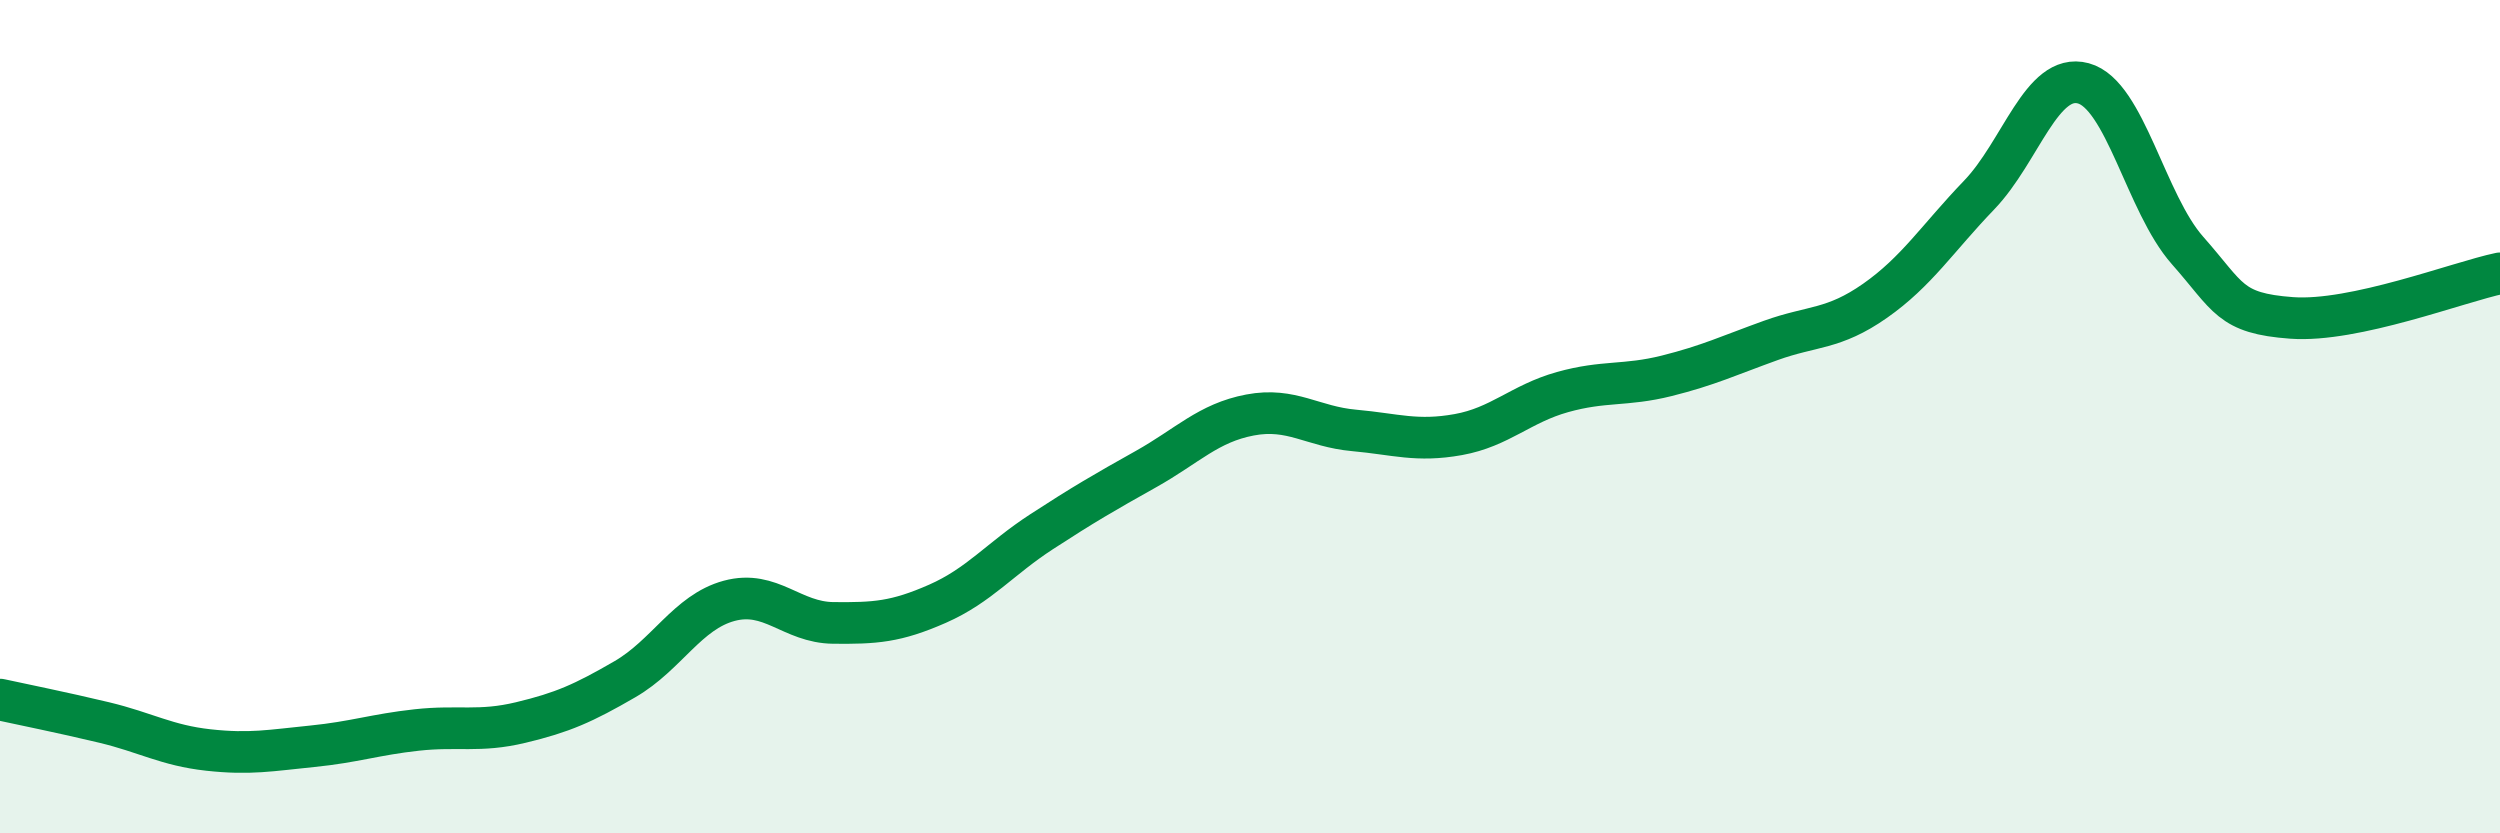 
    <svg width="60" height="20" viewBox="0 0 60 20" xmlns="http://www.w3.org/2000/svg">
      <path
        d="M 0,16.79 C 0.5,16.9 1.5,17.1 2.5,17.34 C 3.5,17.58 4,17.89 5,18 C 6,18.11 6.5,18.01 7.5,17.91 C 8.5,17.81 9,17.63 10,17.52 C 11,17.41 11.5,17.58 12.5,17.34 C 13.5,17.1 14,16.88 15,16.3 C 16,15.72 16.5,14.69 17.5,14.42 C 18.5,14.15 19,14.94 20,14.95 C 21,14.96 21.5,14.93 22.5,14.49 C 23.5,14.05 24,13.41 25,12.76 C 26,12.11 26.5,11.82 27.5,11.26 C 28.5,10.7 29,10.15 30,9.96 C 31,9.77 31.5,10.24 32.5,10.33 C 33.5,10.42 34,10.61 35,10.43 C 36,10.25 36.5,9.69 37.5,9.41 C 38.5,9.13 39,9.27 40,9.02 C 41,8.77 41.5,8.53 42.5,8.17 C 43.5,7.81 44,7.92 45,7.22 C 46,6.52 46.5,5.72 47.5,4.68 C 48.5,3.64 49,1.73 50,2 C 51,2.27 51.5,4.88 52.5,6.01 C 53.5,7.14 53.5,7.52 55,7.63 C 56.5,7.74 59,6.77 60,6.56L60 20L0 20Z"
        fill="#008740"
        opacity="0.1"
        stroke-linecap="round"
        stroke-linejoin="round"
      />
      <path
        d="M 0,16.79 C 0.5,16.9 1.5,17.1 2.5,17.34 C 3.5,17.58 4,17.89 5,18 C 6,18.11 6.5,18.01 7.5,17.91 C 8.5,17.81 9,17.63 10,17.52 C 11,17.41 11.5,17.58 12.5,17.34 C 13.5,17.1 14,16.88 15,16.3 C 16,15.72 16.5,14.69 17.5,14.42 C 18.5,14.15 19,14.94 20,14.95 C 21,14.96 21.5,14.93 22.5,14.49 C 23.5,14.05 24,13.41 25,12.76 C 26,12.11 26.5,11.82 27.5,11.26 C 28.5,10.7 29,10.15 30,9.96 C 31,9.77 31.5,10.24 32.5,10.33 C 33.5,10.42 34,10.61 35,10.43 C 36,10.25 36.5,9.69 37.5,9.41 C 38.5,9.13 39,9.27 40,9.02 C 41,8.77 41.5,8.53 42.5,8.17 C 43.5,7.81 44,7.92 45,7.22 C 46,6.52 46.5,5.72 47.5,4.68 C 48.5,3.64 49,1.73 50,2 C 51,2.27 51.5,4.88 52.5,6.01 C 53.5,7.14 53.5,7.52 55,7.63 C 56.5,7.74 59,6.77 60,6.56"
        stroke="#008740"
        stroke-width="1"
        fill="none"
        stroke-linecap="round"
        stroke-linejoin="round"
      />
    </svg>
  
